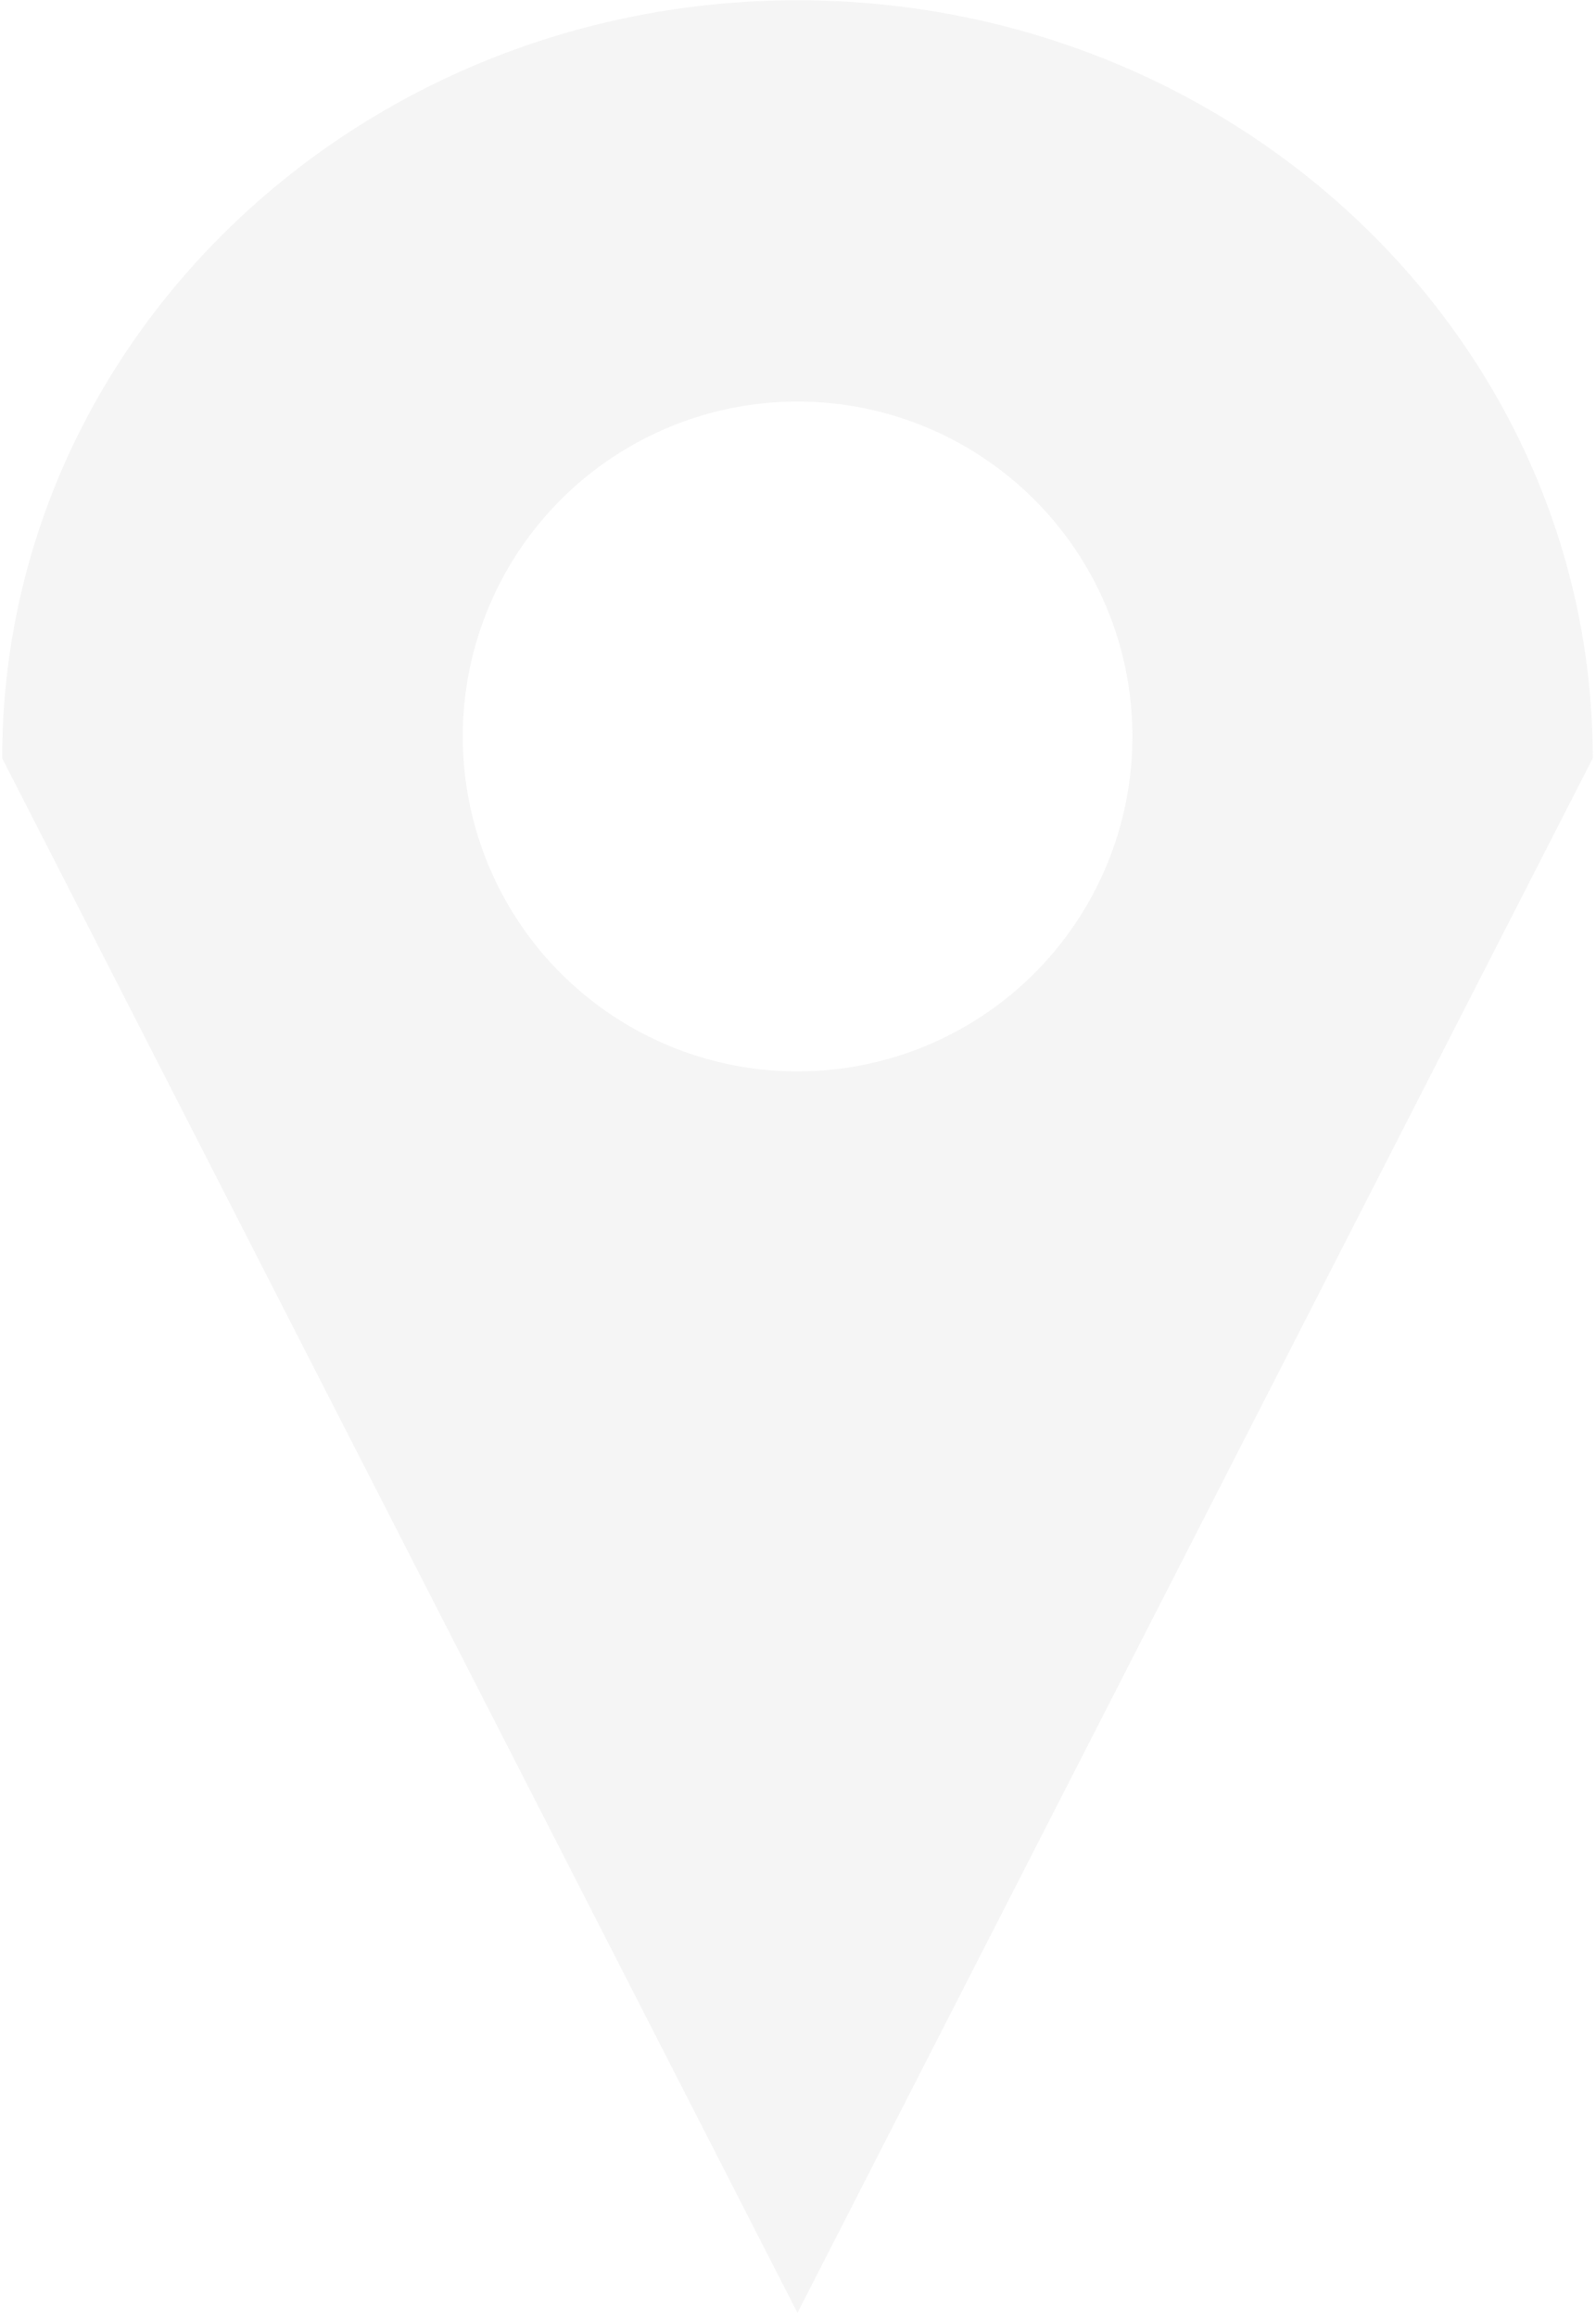 <svg width="388" height="563" viewBox="0 0 388 563" fill="none" xmlns="http://www.w3.org/2000/svg">
<path opacity="0.1" d="M193.869 0.06C87.069 0.06 0.529 82.58 0.529 184.27L74.809 329.45L193.869 562.06L312.939 329.4L387.209 184.27C387.209 82.58 300.619 0.06 193.869 0.06ZM193.869 260.38C177.77 260.374 162.035 255.595 148.652 246.646C135.269 237.697 124.841 224.981 118.685 210.105C112.529 195.229 110.923 178.863 114.068 163.074C117.214 147.285 124.971 132.784 136.358 121.404C147.746 110.024 162.252 102.276 178.042 99.139C193.833 96.003 210.199 97.62 225.07 103.785C239.942 109.95 252.652 120.386 261.593 133.774C270.533 147.162 275.303 162.901 275.299 179C275.297 189.69 273.188 200.275 269.094 210.15C265 220.025 259.001 228.997 251.439 236.553C243.878 244.109 234.902 250.101 225.024 254.188C215.146 258.275 204.559 260.375 193.869 260.37" fill="#999999"/>
</svg>
